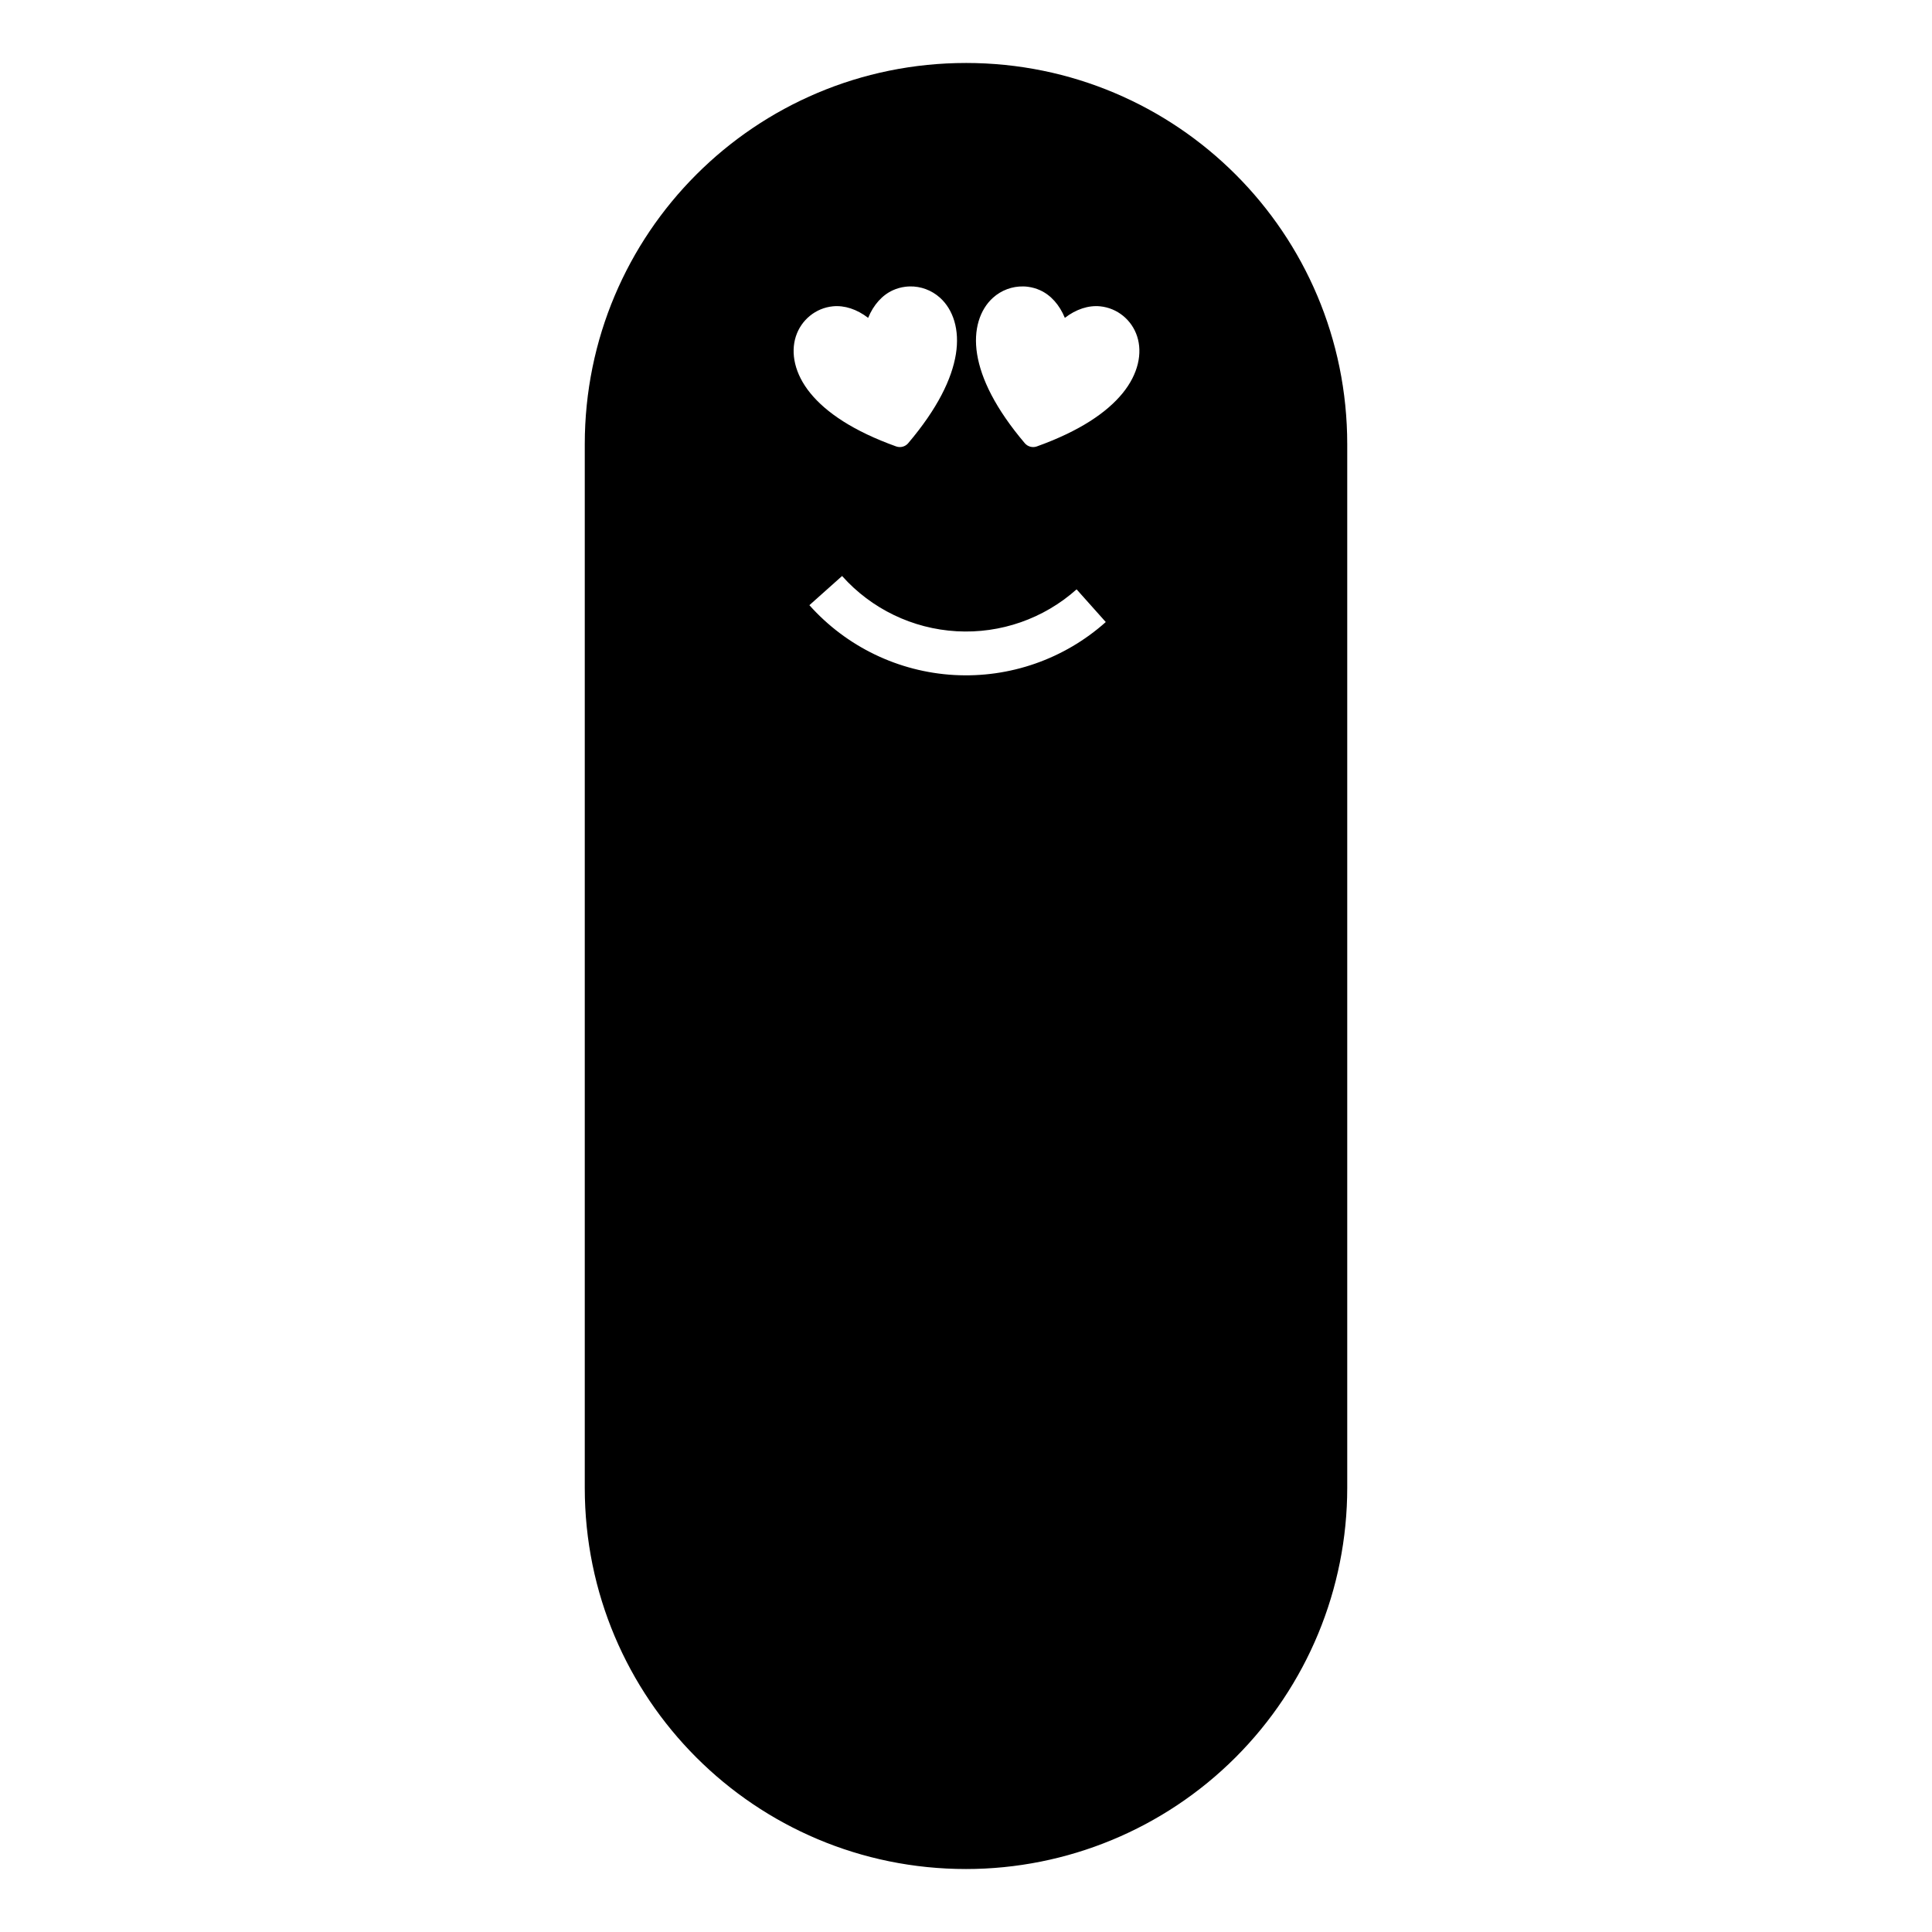 <?xml version="1.0" encoding="UTF-8"?>
<!-- Uploaded to: ICON Repo, www.svgrepo.com, Generator: ICON Repo Mixer Tools -->
<svg fill="#000000" width="800px" height="800px" version="1.1" viewBox="144 144 512 512" xmlns="http://www.w3.org/2000/svg">
 <path d="m400 160.69c-55.867 0-101.03 45.168-101.03 101.04v276.55c0 55.867 45.164 101.03 101.03 101.03 26.797 0 52.492-10.645 71.441-29.594 18.949-18.949 29.59-44.641 29.59-71.438v-276.55c0-55.867-45.164-101.04-101.03-101.04zm-14.902 59.215c2.894-0.059 5.781 0.977 8.035 3.016 3.434 3.106 5.246 8.418 4.184 14.953s-4.848 14.387-12.633 23.574v0.004c-0.781 0.922-2.055 1.266-3.195 0.855-11.336-4.066-18.539-8.973-22.727-14.102s-5.273-10.633-3.856-15.039c1.422-4.406 5.285-7.539 9.812-7.988 3.098-0.305 6.383 0.773 9.348 3.059 1.426-3.465 3.734-6.039 6.566-7.32 1.035-0.469 2.121-0.773 3.219-0.914 0.41-0.055 0.824-0.086 1.238-0.094zm30.074 0c0.414 0.008 0.828 0.039 1.238 0.094 1.098 0.141 2.184 0.445 3.219 0.914 2.836 1.281 5.144 3.859 6.566 7.324 2.965-2.289 6.254-3.367 9.348-3.059 4.527 0.449 8.398 3.578 9.816 7.984 1.422 4.406 0.332 9.914-3.856 15.043s-11.395 10.035-22.73 14.102h0.004c-1.141 0.41-2.414 0.066-3.199-0.855-7.785-9.188-11.57-17.039-12.633-23.574s0.75-11.844 4.184-14.953c2.254-2.039 5.144-3.074 8.035-3.016zm-48.012 76.742c7.773 8.711 18.688 13.977 30.344 14.641 11.656 0.664 23.094-3.328 31.805-11.105l7.734 8.664c-11.008 9.824-25.473 14.871-40.199 14.035-14.73-0.836-28.527-7.496-38.348-18.504z" fill-rule="evenodd"/>
</svg>